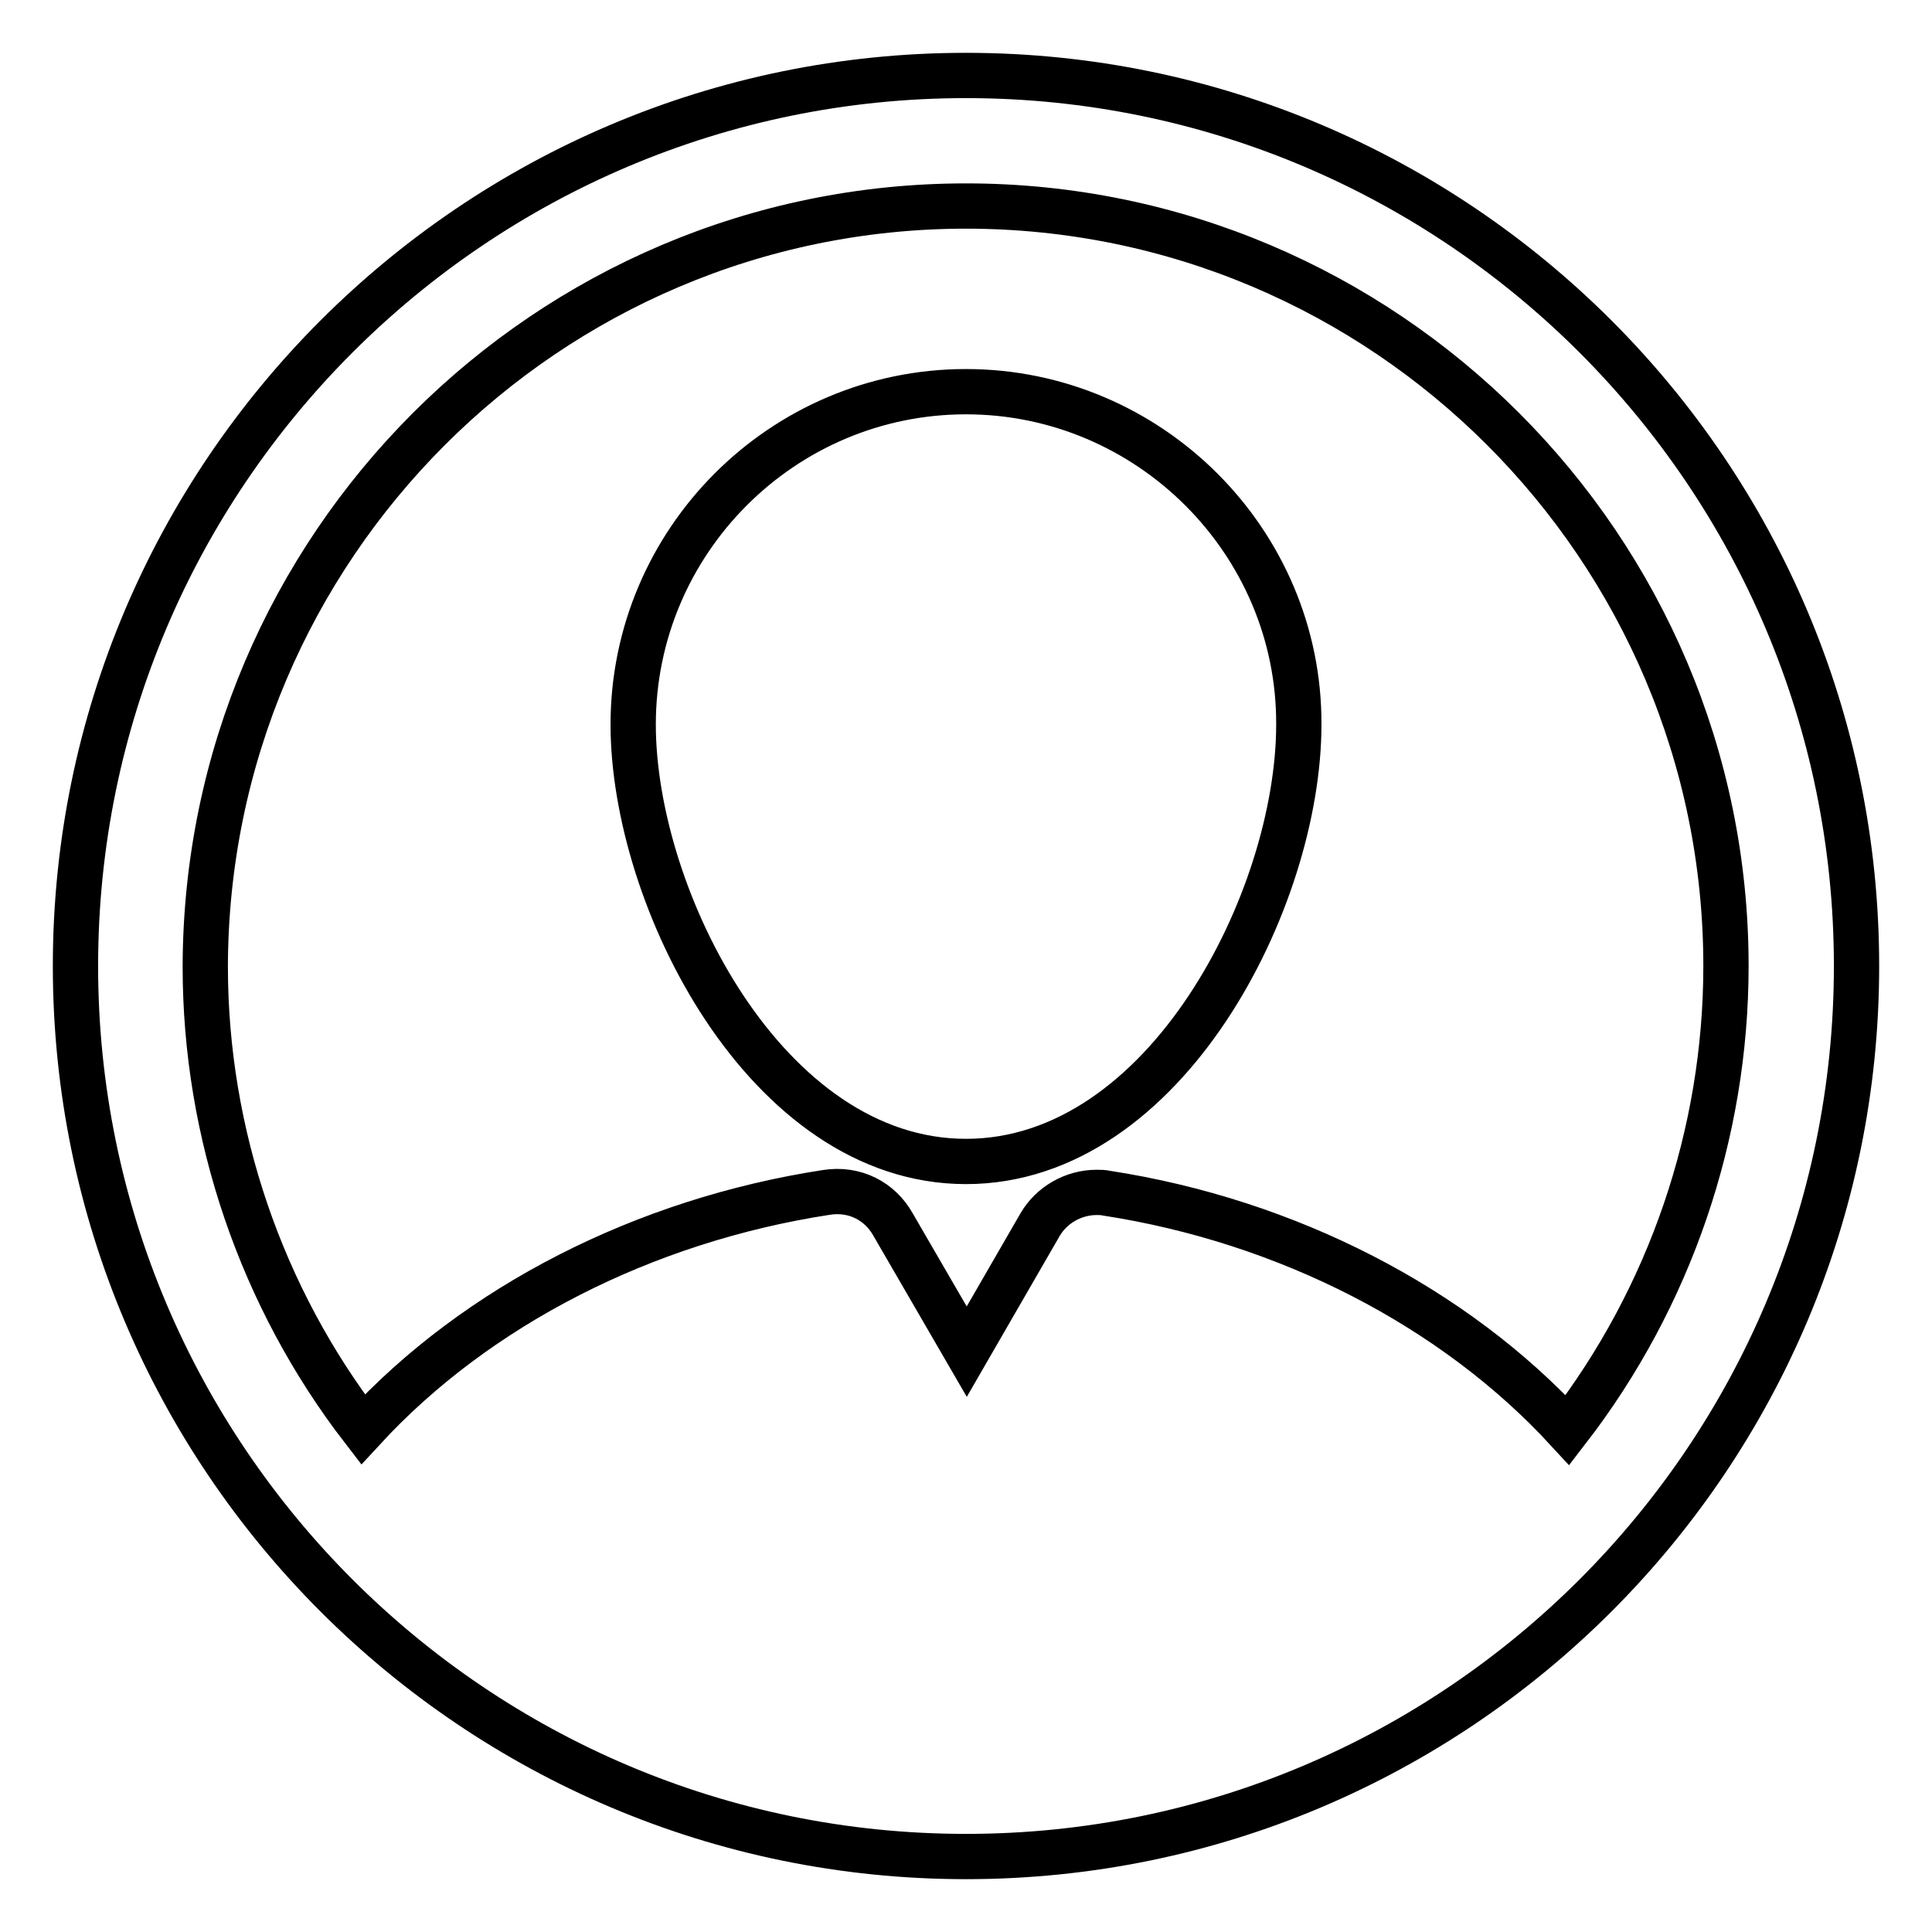 <?xml version="1.0" encoding="utf-8"?>
<!-- Svg Vector Icons : http://www.onlinewebfonts.com/icon -->
<!DOCTYPE svg PUBLIC "-//W3C//DTD SVG 1.1//EN" "http://www.w3.org/Graphics/SVG/1.1/DTD/svg11.dtd">
<svg version="1.1" xmlns="http://www.w3.org/2000/svg" xmlns:xlink="http://www.w3.org/1999/xlink" x="0px" y="0px" viewBox="0 0 256 256" enable-background="new 0 0 256 256" xml:space="preserve">
<g> <path stroke-width="6" fill-opacity="0" stroke="#000000"  d="M128,51.9c-24.3,0-44.1,19.8-44.1,44.1c0,23,17.6,57.9,44.1,57.9c26.5,0,44.1-34.8,44.1-57.9 C172.2,71.8,152.3,51.9,128,51.9z M128,10C62.9,10,10,62.9,10,128c0,65.1,52.9,118,118,118c65.1,0,118-52.9,118-118 C246,62.9,193.1,10,128,10z M228.7,128c0,22.2-7.4,43.9-21,61.5c-15-16.3-37.1-27.7-61.1-31.4c-0.4-0.1-0.8-0.1-1.3-0.1 c-3.1,0-6,1.7-7.5,4.3l-9.7,16.8l-9.8-16.9c-1.7-3-5-4.8-8.8-4.2c-24.1,3.7-46.3,15-61.4,31.4c-13.5-17.5-20.9-39.2-20.9-61.3 C27.3,72.5,72.5,27.3,128,27.3C183.5,27.3,228.7,72.5,228.7,128z"/></g>
</svg>